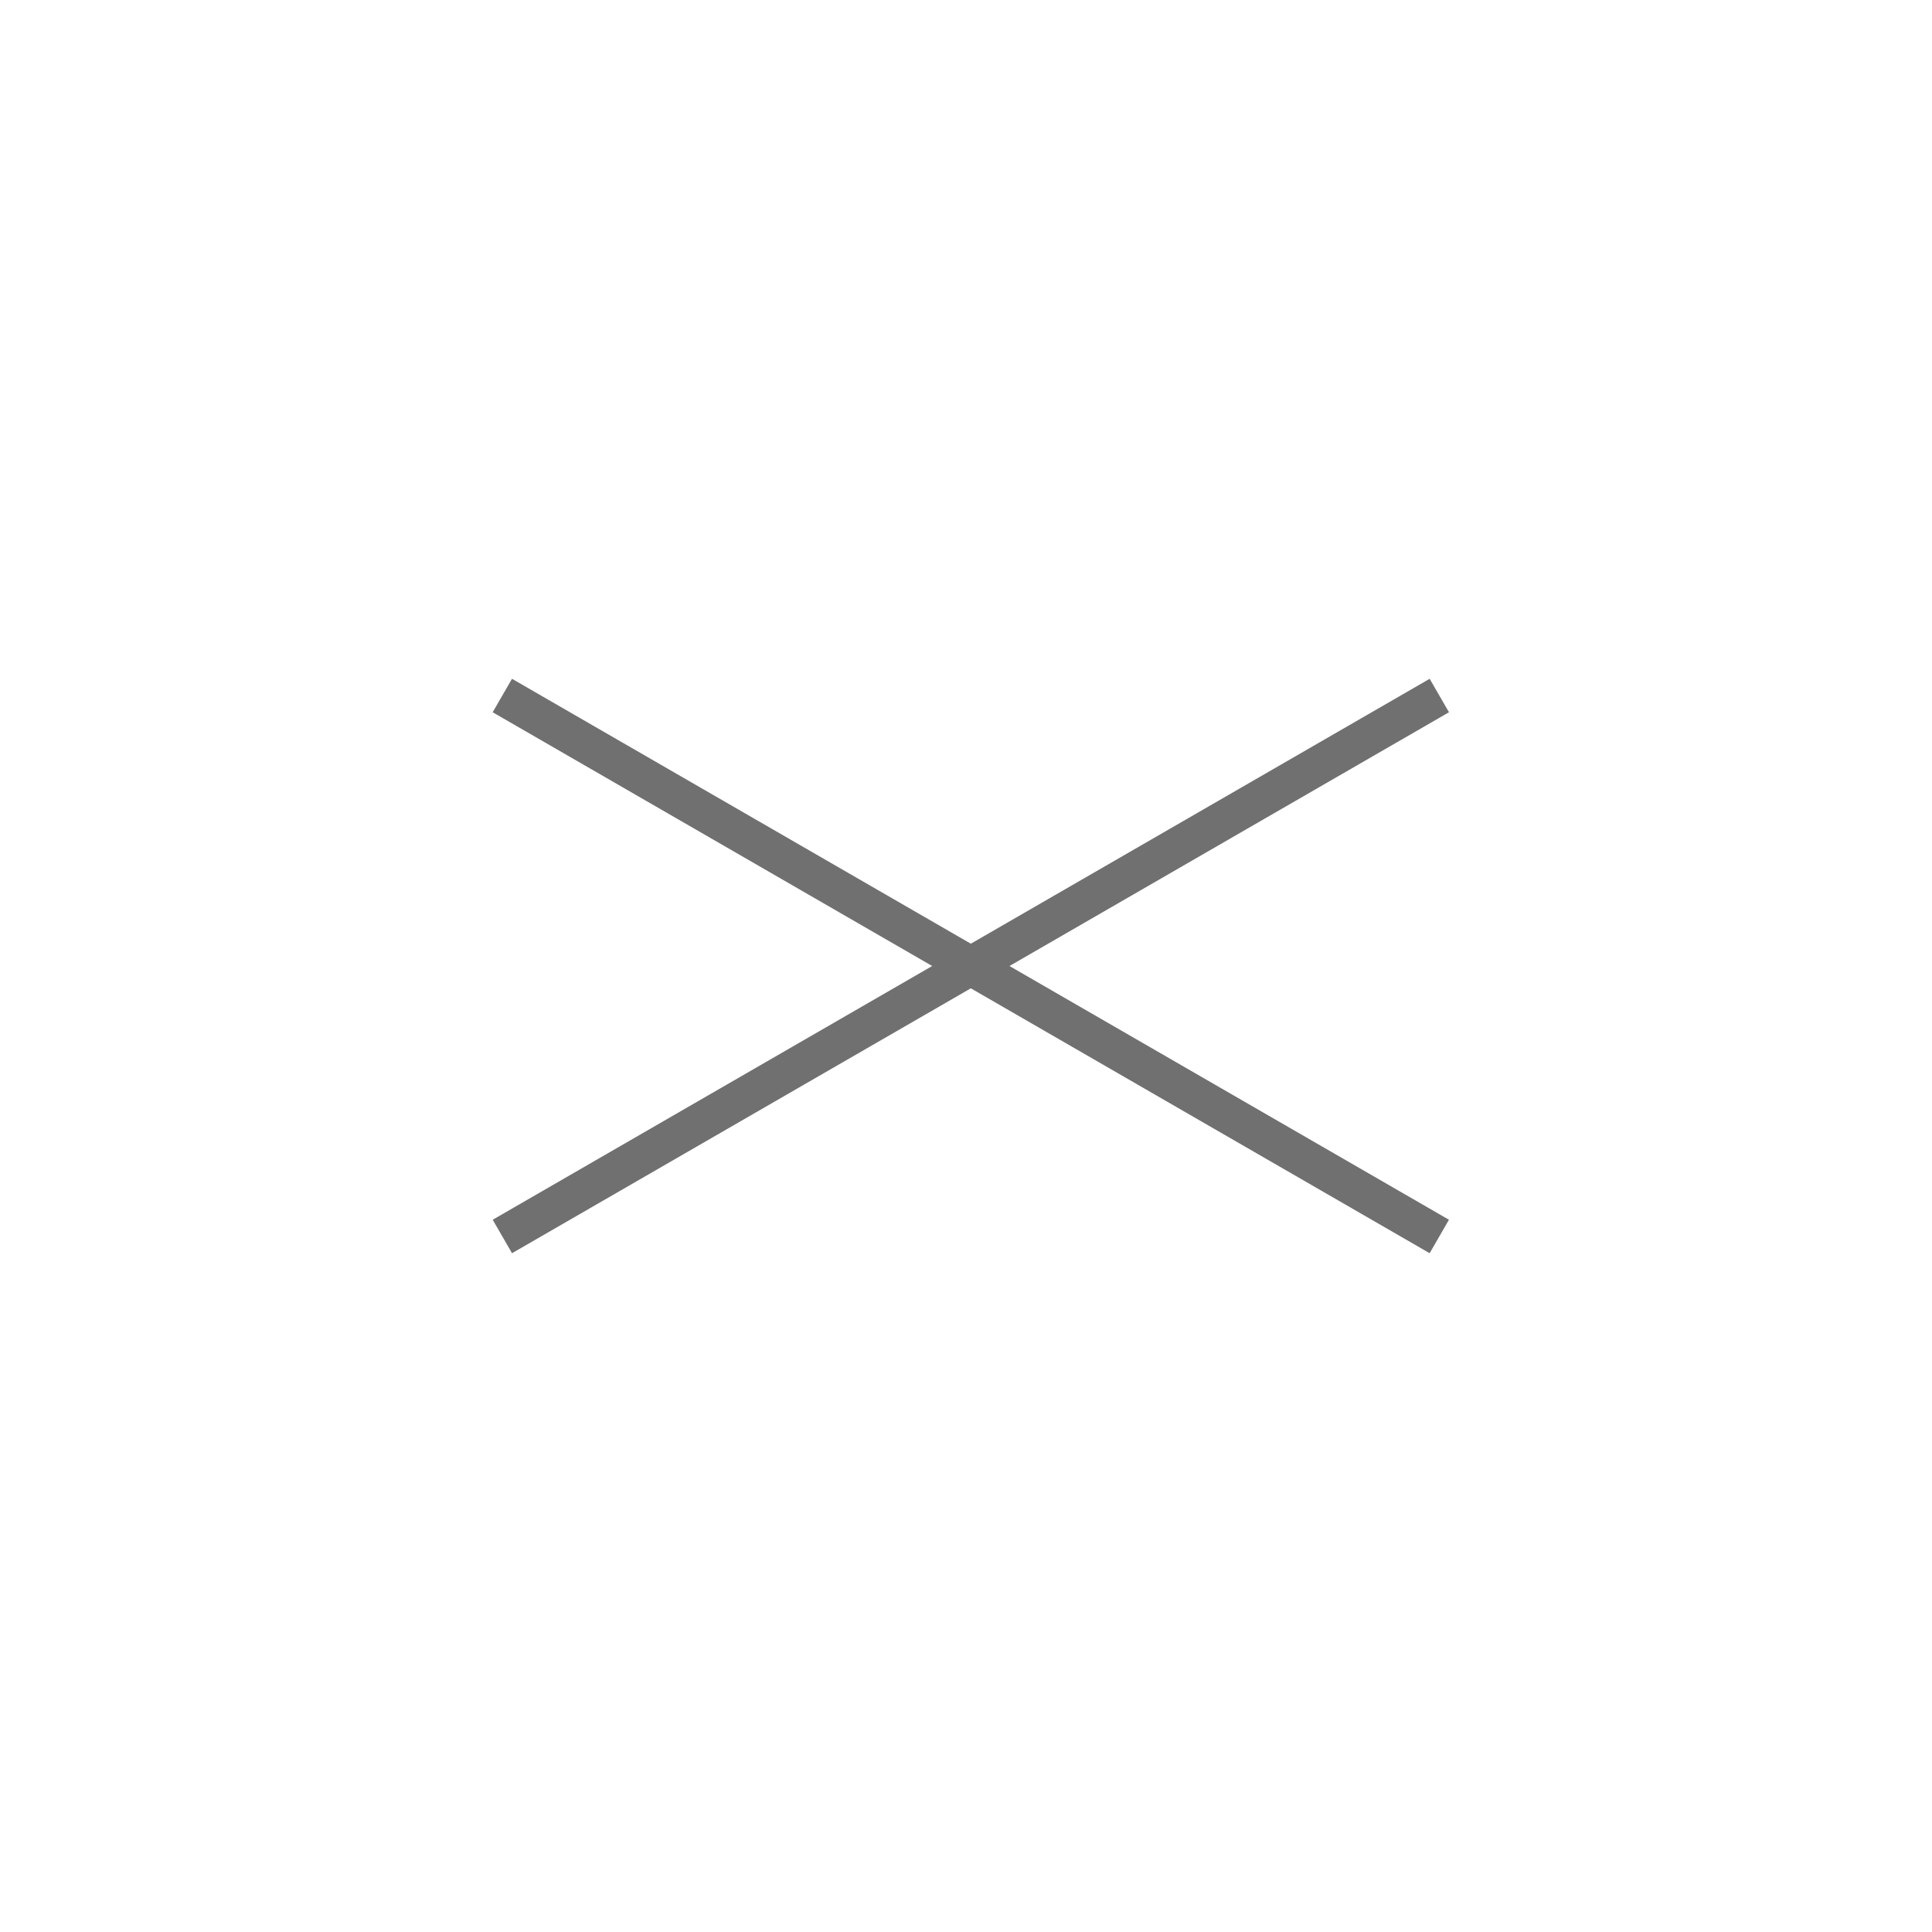 <svg xmlns="http://www.w3.org/2000/svg" width="50" height="50" viewBox="0 0 50 50"><g transform="translate(-1420 -103)"><rect width="50" height="50" transform="translate(1420 103)" fill="#fff"/><g transform="translate(-0.375 5.5)"><path d="M28,.5H0v-1H28Z" transform="translate(1433.376 129.5) rotate(-30)" fill="#707070"/><path d="M28,.5H0v-1H28Z" transform="translate(1457.624 129.5) rotate(-150)" fill="#707070"/></g></g></svg>